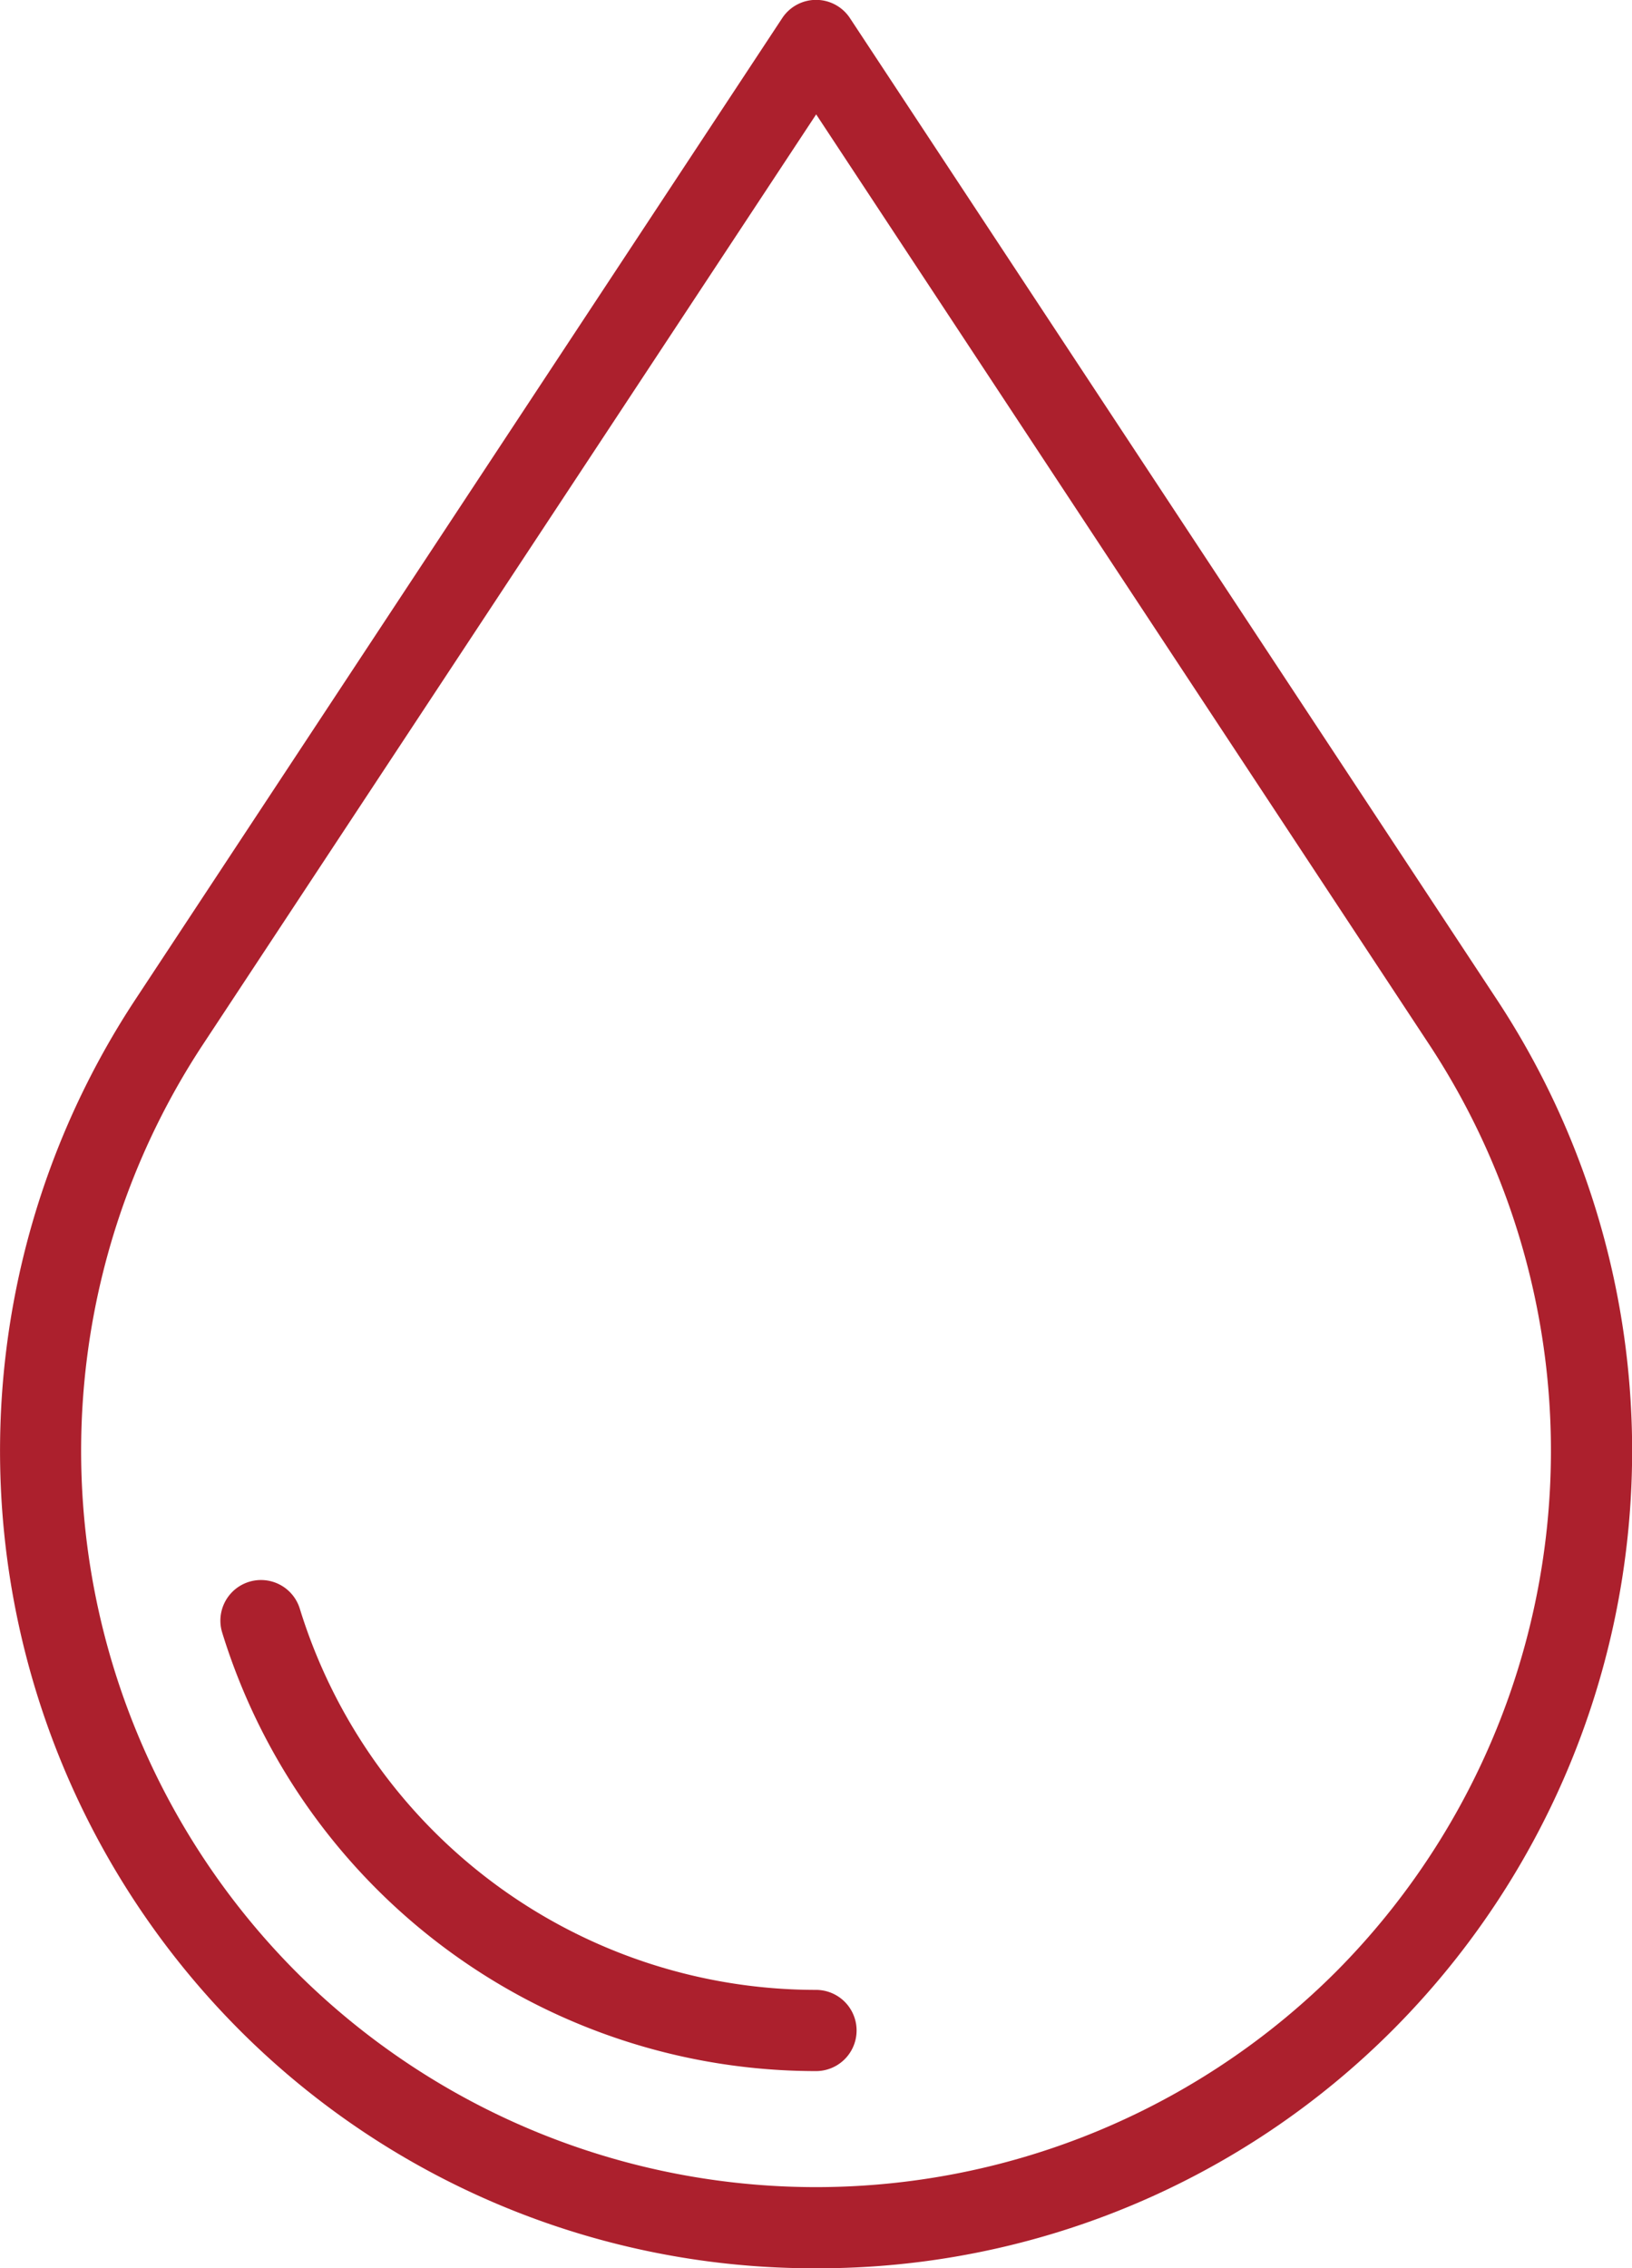 <svg xmlns="http://www.w3.org/2000/svg" xmlns:xlink="http://www.w3.org/1999/xlink" width="40.85" height="56.756" viewBox="0 0 40.85 56.756"><defs><clipPath id="clip-path-blood-sonservation-strategies"><rect data-name="Rectangle 34" width="40.85" height="56.756" transform="translate(0 0)" fill="none"></rect></clipPath></defs><g data-name="Group 33" transform="translate(0 0)"><g data-name="Group 32" clip-path="url(#clip-path-blood-sonservation-strategies)"><path data-name="Path 51" d="M20.425,56.756A20.315,20.315,0,0,1,5.968,50.768h0A20.518,20.518,0,0,1,3.357,25.057L19.577.457a1.015,1.015,0,0,1,1.7,0l16.221,24.6a20.519,20.519,0,0,1-2.612,25.711,20.31,20.31,0,0,1-14.457,5.988m0-53.894L5.053,26.175A18.481,18.481,0,0,0,7.405,49.332a18.413,18.413,0,0,0,26.04,0A18.481,18.481,0,0,0,35.8,26.175Z" fill="#ac202d"></path><path data-name="Path 52" d="M20.425,51.822A15.555,15.555,0,0,1,5.562,40.851a1.016,1.016,0,0,1,1.942-.6A13.524,13.524,0,0,0,20.425,49.79a1.016,1.016,0,1,1,0,2.032" fill="#ac202d"></path></g></g></svg>